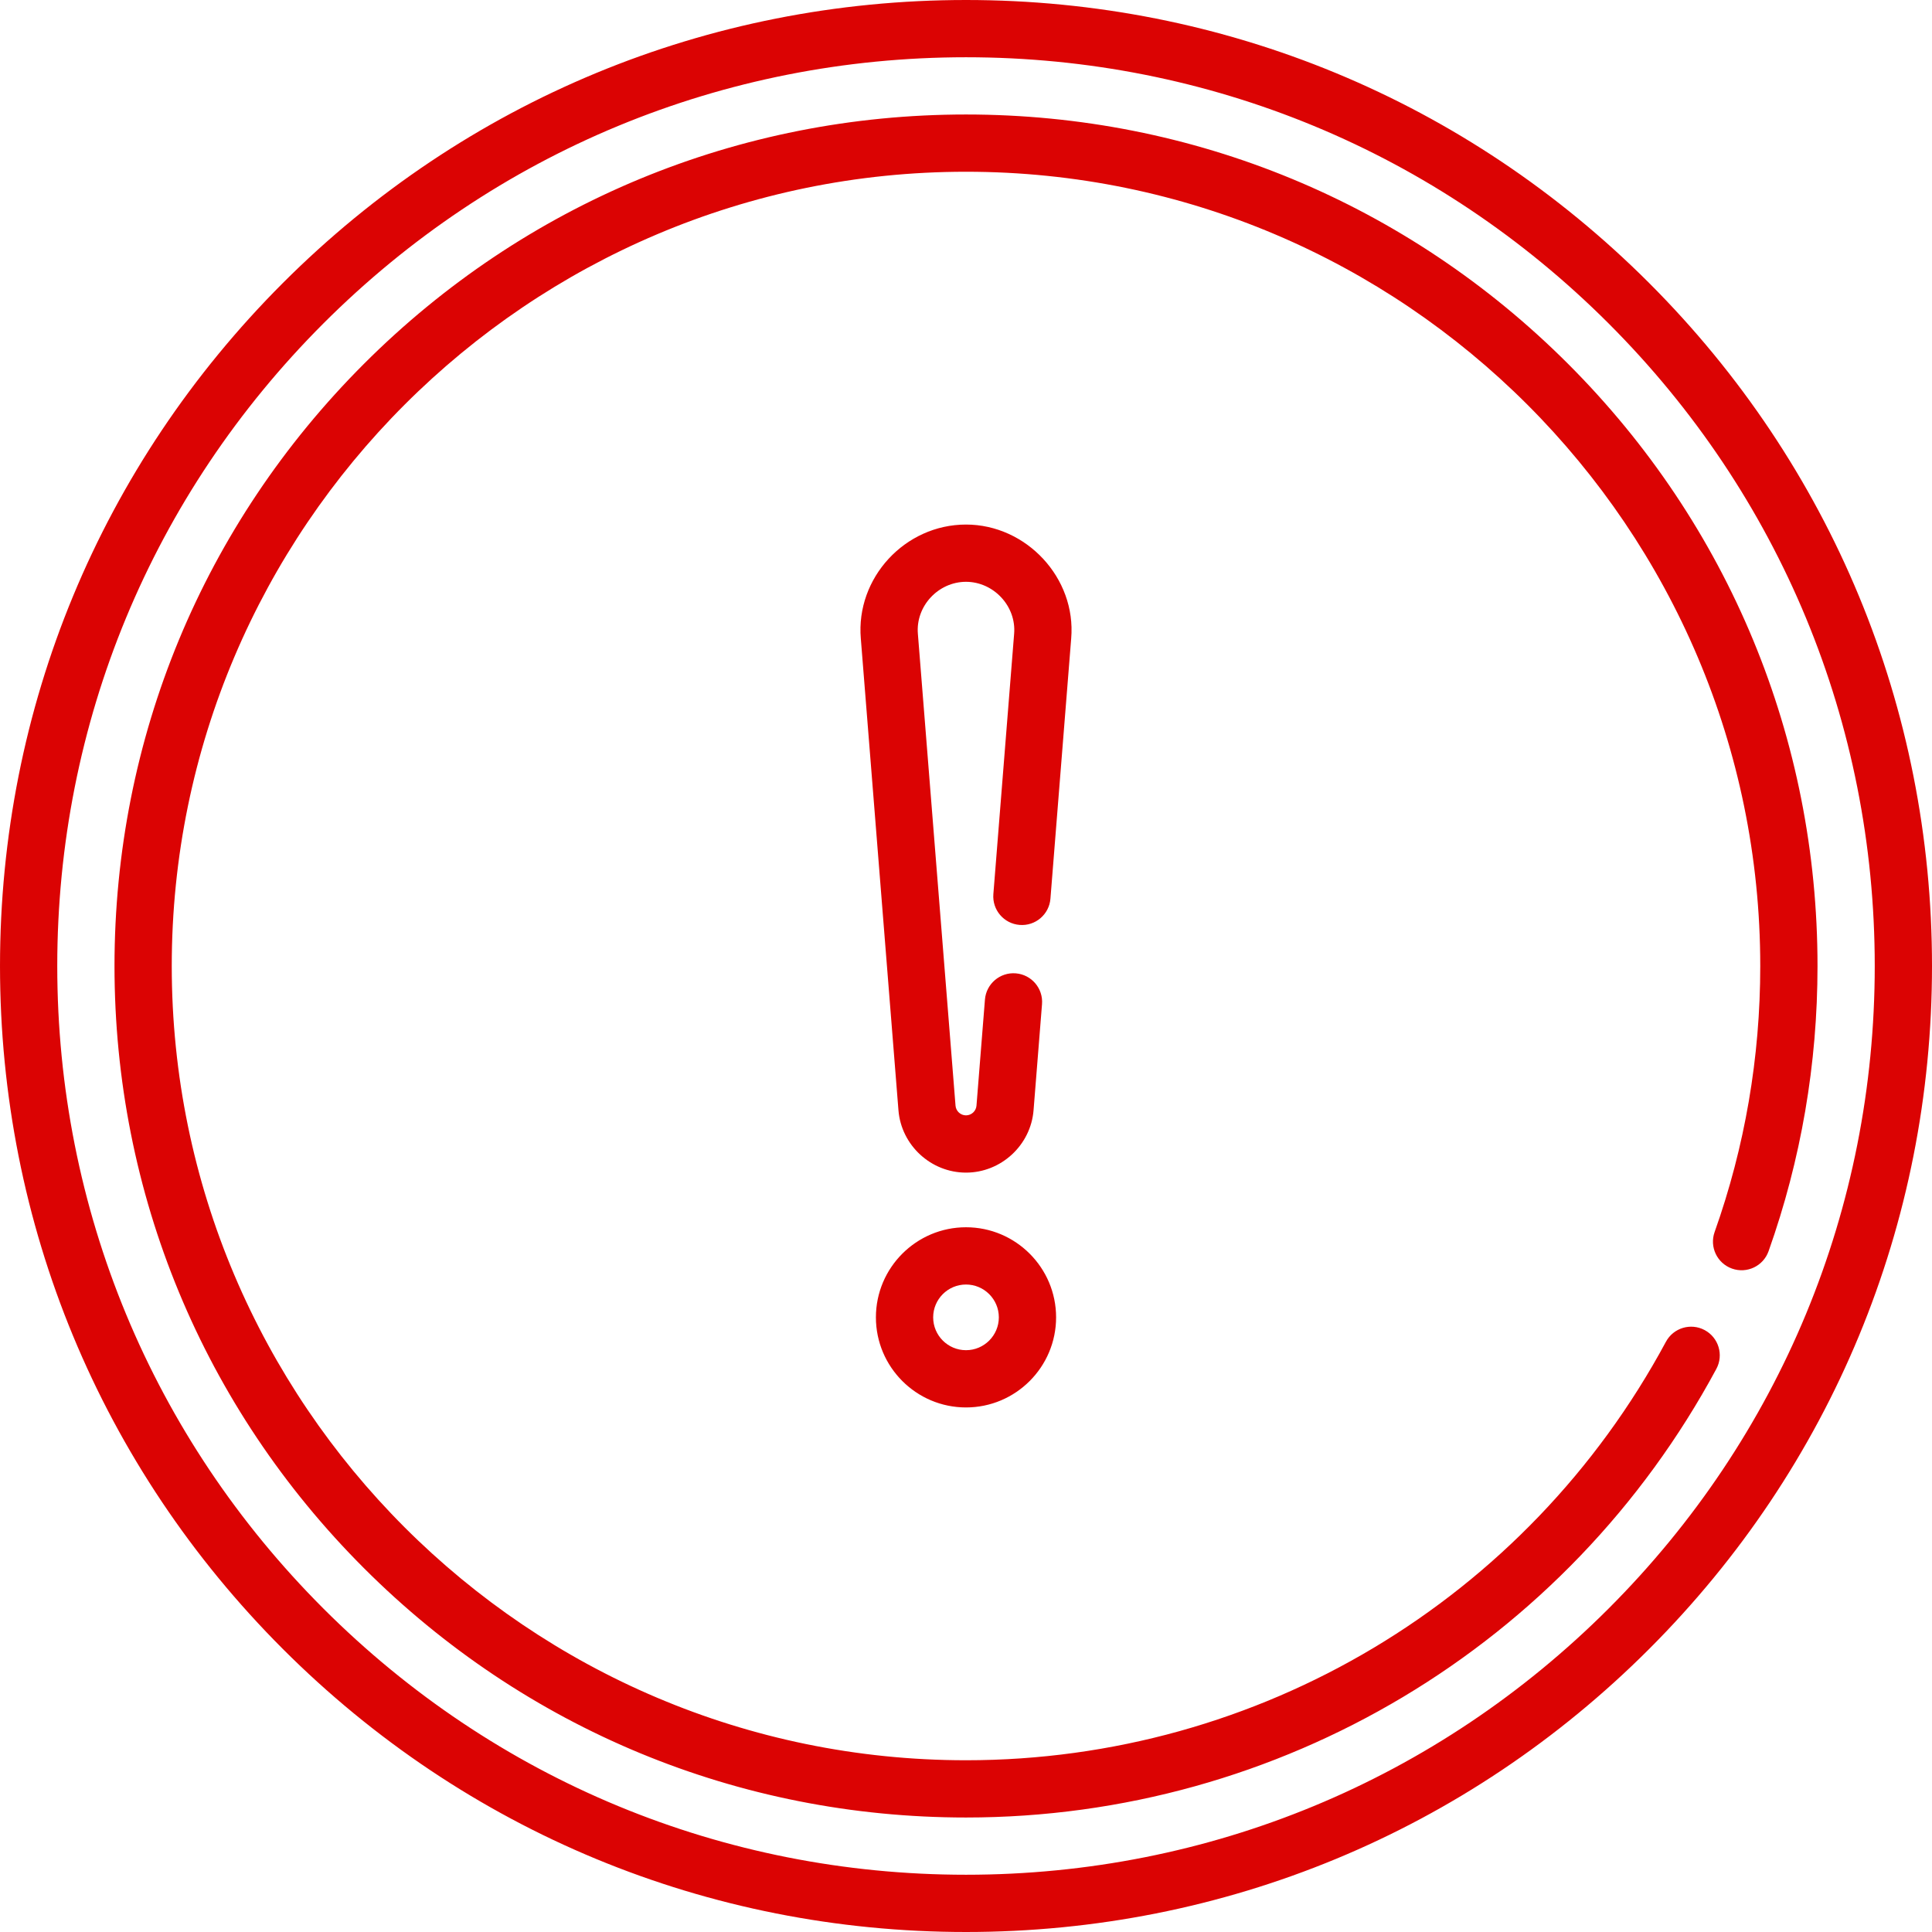 <?xml version="1.0" encoding="UTF-8"?> <svg xmlns="http://www.w3.org/2000/svg" xmlns:xlink="http://www.w3.org/1999/xlink" xmlns:svgjs="http://svgjs.com/svgjs" width="512" height="512" x="0" y="0" viewBox="0 0 506.121 506.121" style="enable-background:new 0 0 512 512" xml:space="preserve"> <g> <g xmlns="http://www.w3.org/2000/svg"> <path d="m432.001 74.12c-47.796-47.797-111.346-74.12-178.94-74.12s-131.144 26.323-178.941 74.12-74.12 111.346-74.12 178.941 26.323 131.144 74.12 178.941 111.346 74.12 178.941 74.12 131.144-26.323 178.941-74.12 74.12-111.346 74.12-178.941-26.324-131.144-74.121-178.941zm-10.606 347.275c-44.963 44.964-104.746 69.727-168.334 69.727s-123.371-24.764-168.334-69.727c-44.964-44.964-69.727-104.746-69.727-168.334s24.763-123.371 69.727-168.334c44.963-44.964 104.745-69.727 168.334-69.727s123.371 24.763 168.334 69.727c44.964 44.963 69.727 104.746 69.727 168.334s-24.764 123.37-69.727 168.334zm-168.334-283.979c-15.996 0-28.895 13.984-27.557 29.844l9.861 123.587c.731 9.163 8.504 16.341 17.696 16.341s16.966-7.178 17.697-16.341l2.217-27.79c.33-4.129-2.75-7.744-6.879-8.073-4.127-.333-7.744 2.751-8.073 6.879l-2.217 27.79c-.114 1.421-1.319 2.534-2.745 2.534-1.425 0-2.63-1.113-2.744-2.534l-9.861-123.587c-.623-7.257 5.332-13.65 12.605-13.65 7.24 0 13.232 6.403 12.605 13.65l-5.438 68.16c-.33 4.129 2.75 7.744 6.879 8.073 4.136.338 7.744-2.75 8.073-6.879l5.438-68.16c1.346-15.867-11.765-29.844-27.557-29.844zm157.732-42.088c-42.132-42.132-98.149-65.335-157.733-65.335s-115.601 23.202-157.732 65.335c-42.132 42.132-65.335 98.149-65.335 157.733s23.203 115.601 65.335 157.733 98.149 65.335 157.733 65.335c82.245 0 157.565-45.033 196.567-117.524 1.962-3.648.596-8.196-3.051-10.158-3.647-1.963-8.196-.596-10.159 3.051-36.382 67.623-106.641 109.631-183.357 109.631-114.729 0-208.068-93.339-208.068-208.068s93.338-208.069 208.068-208.069 208.068 93.339 208.068 208.068c0 23.921-4.022 47.369-11.956 69.691-1.387 3.903.652 8.191 4.555 9.579 3.902 1.388 8.192-.652 9.579-4.555 8.508-23.94 12.822-49.078 12.822-74.715 0-59.583-23.203-115.601-65.336-157.732zm-157.732 226.174c-13.014 0-23.602 10.588-23.602 23.602s10.588 23.602 23.602 23.602 23.602-10.588 23.602-23.602-10.588-23.602-23.602-23.602zm0 32.204c-4.743 0-8.602-3.859-8.602-8.602s3.859-8.602 8.602-8.602 8.602 3.859 8.602 8.602-3.859 8.602-8.602 8.602z" fill="#db0303" data-original="#000000" style=""></path> </g> </g> </svg> 
